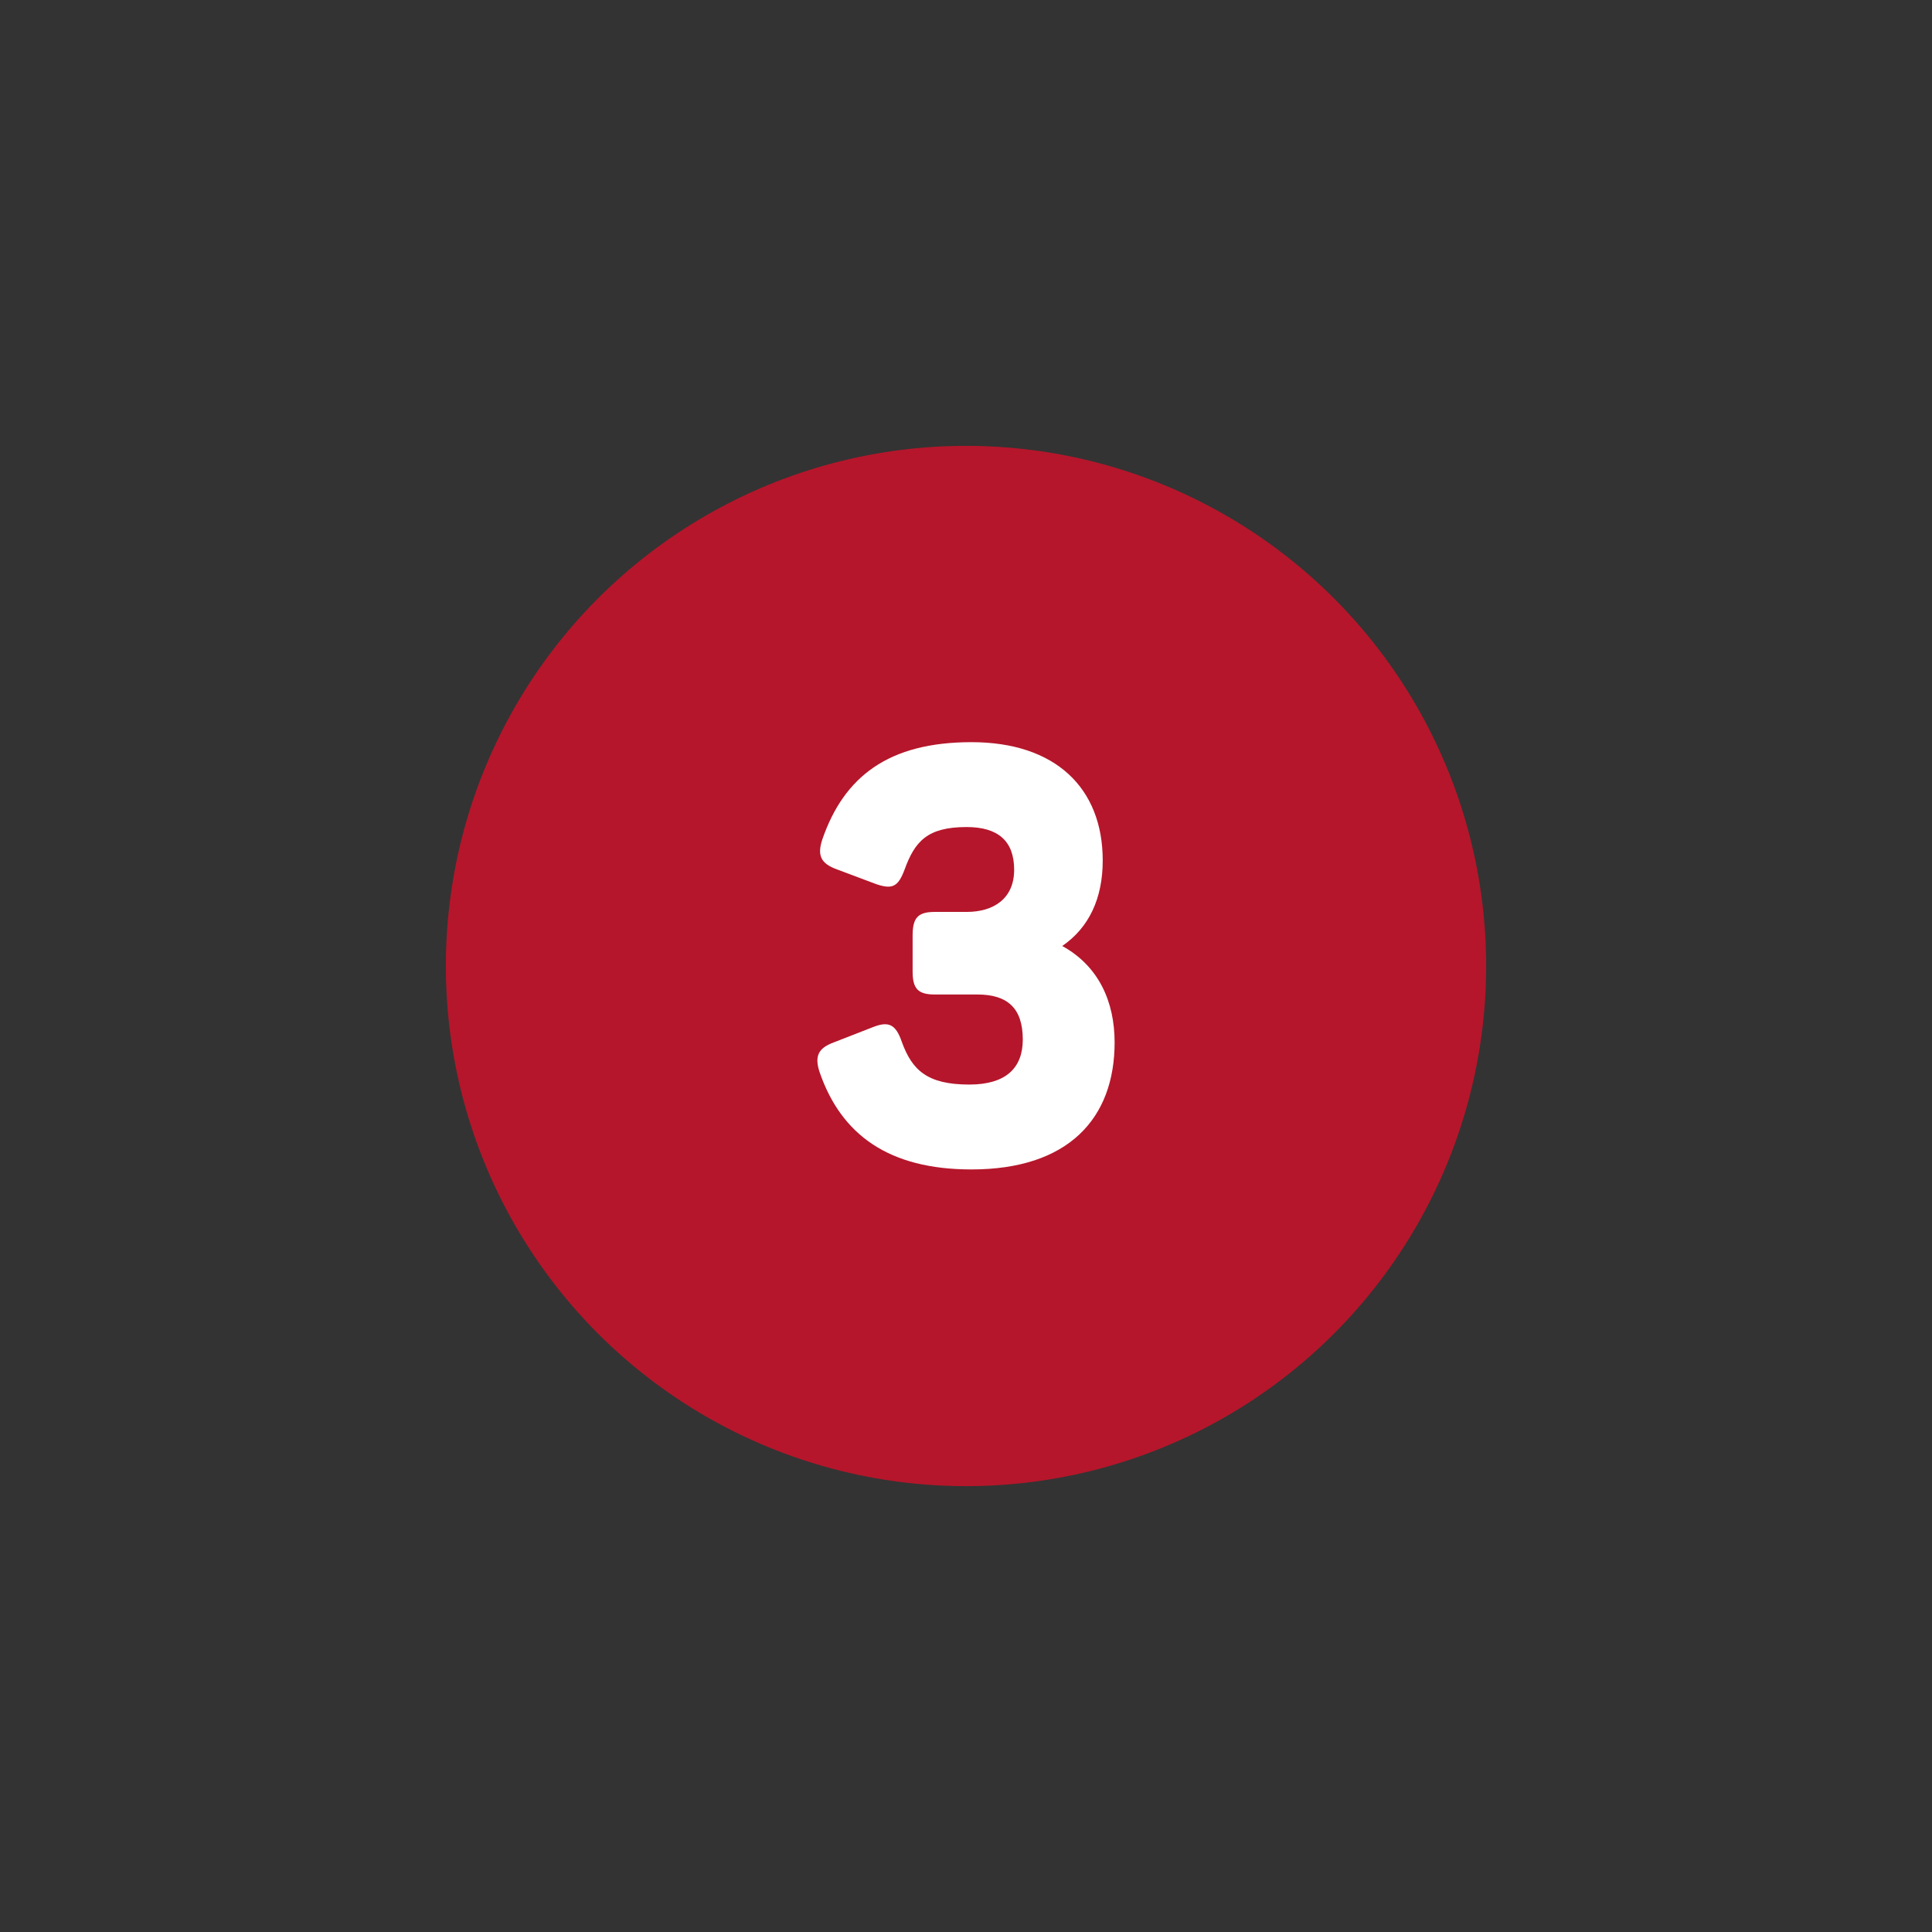 <svg width="104" height="104" viewBox="0 0 104 104" fill="none" xmlns="http://www.w3.org/2000/svg">
<rect x="0" y="0" width="104" height="104" fill="#333333" stroke="none"/>
<circle cx="52" cy="52" r="28" fill="#B5162B"/>
<path d="M52.295 62.951C57.499 62.951 60 60.216 60 56.113C60 53.938 59.157 52.011 57.18 50.923C58.633 49.928 59.36 48.343 59.36 46.323C59.36 42.407 56.802 39.951 52.295 39.951C47.817 39.951 45.433 41.816 44.27 45.173C43.979 46.043 44.183 46.478 45.026 46.789L47.178 47.597C48.021 47.877 48.341 47.752 48.69 46.82C49.242 45.297 49.911 44.52 52.033 44.52C53.72 44.52 54.592 45.266 54.592 46.82C54.592 48.374 53.487 49.089 52.033 49.089H50.318C49.416 49.089 49.126 49.4 49.126 50.363V52.29C49.126 53.223 49.416 53.534 50.318 53.534H52.615C54.243 53.534 55.057 54.28 55.057 55.958C55.057 57.481 54.156 58.382 52.179 58.382C49.911 58.382 49.097 57.605 48.544 56.082C48.224 55.15 47.846 54.963 47.032 55.274L44.881 56.113C44.038 56.424 43.834 56.859 44.125 57.73C45.288 61.086 47.846 62.951 52.295 62.951Z" fill="white"/>
</svg>
